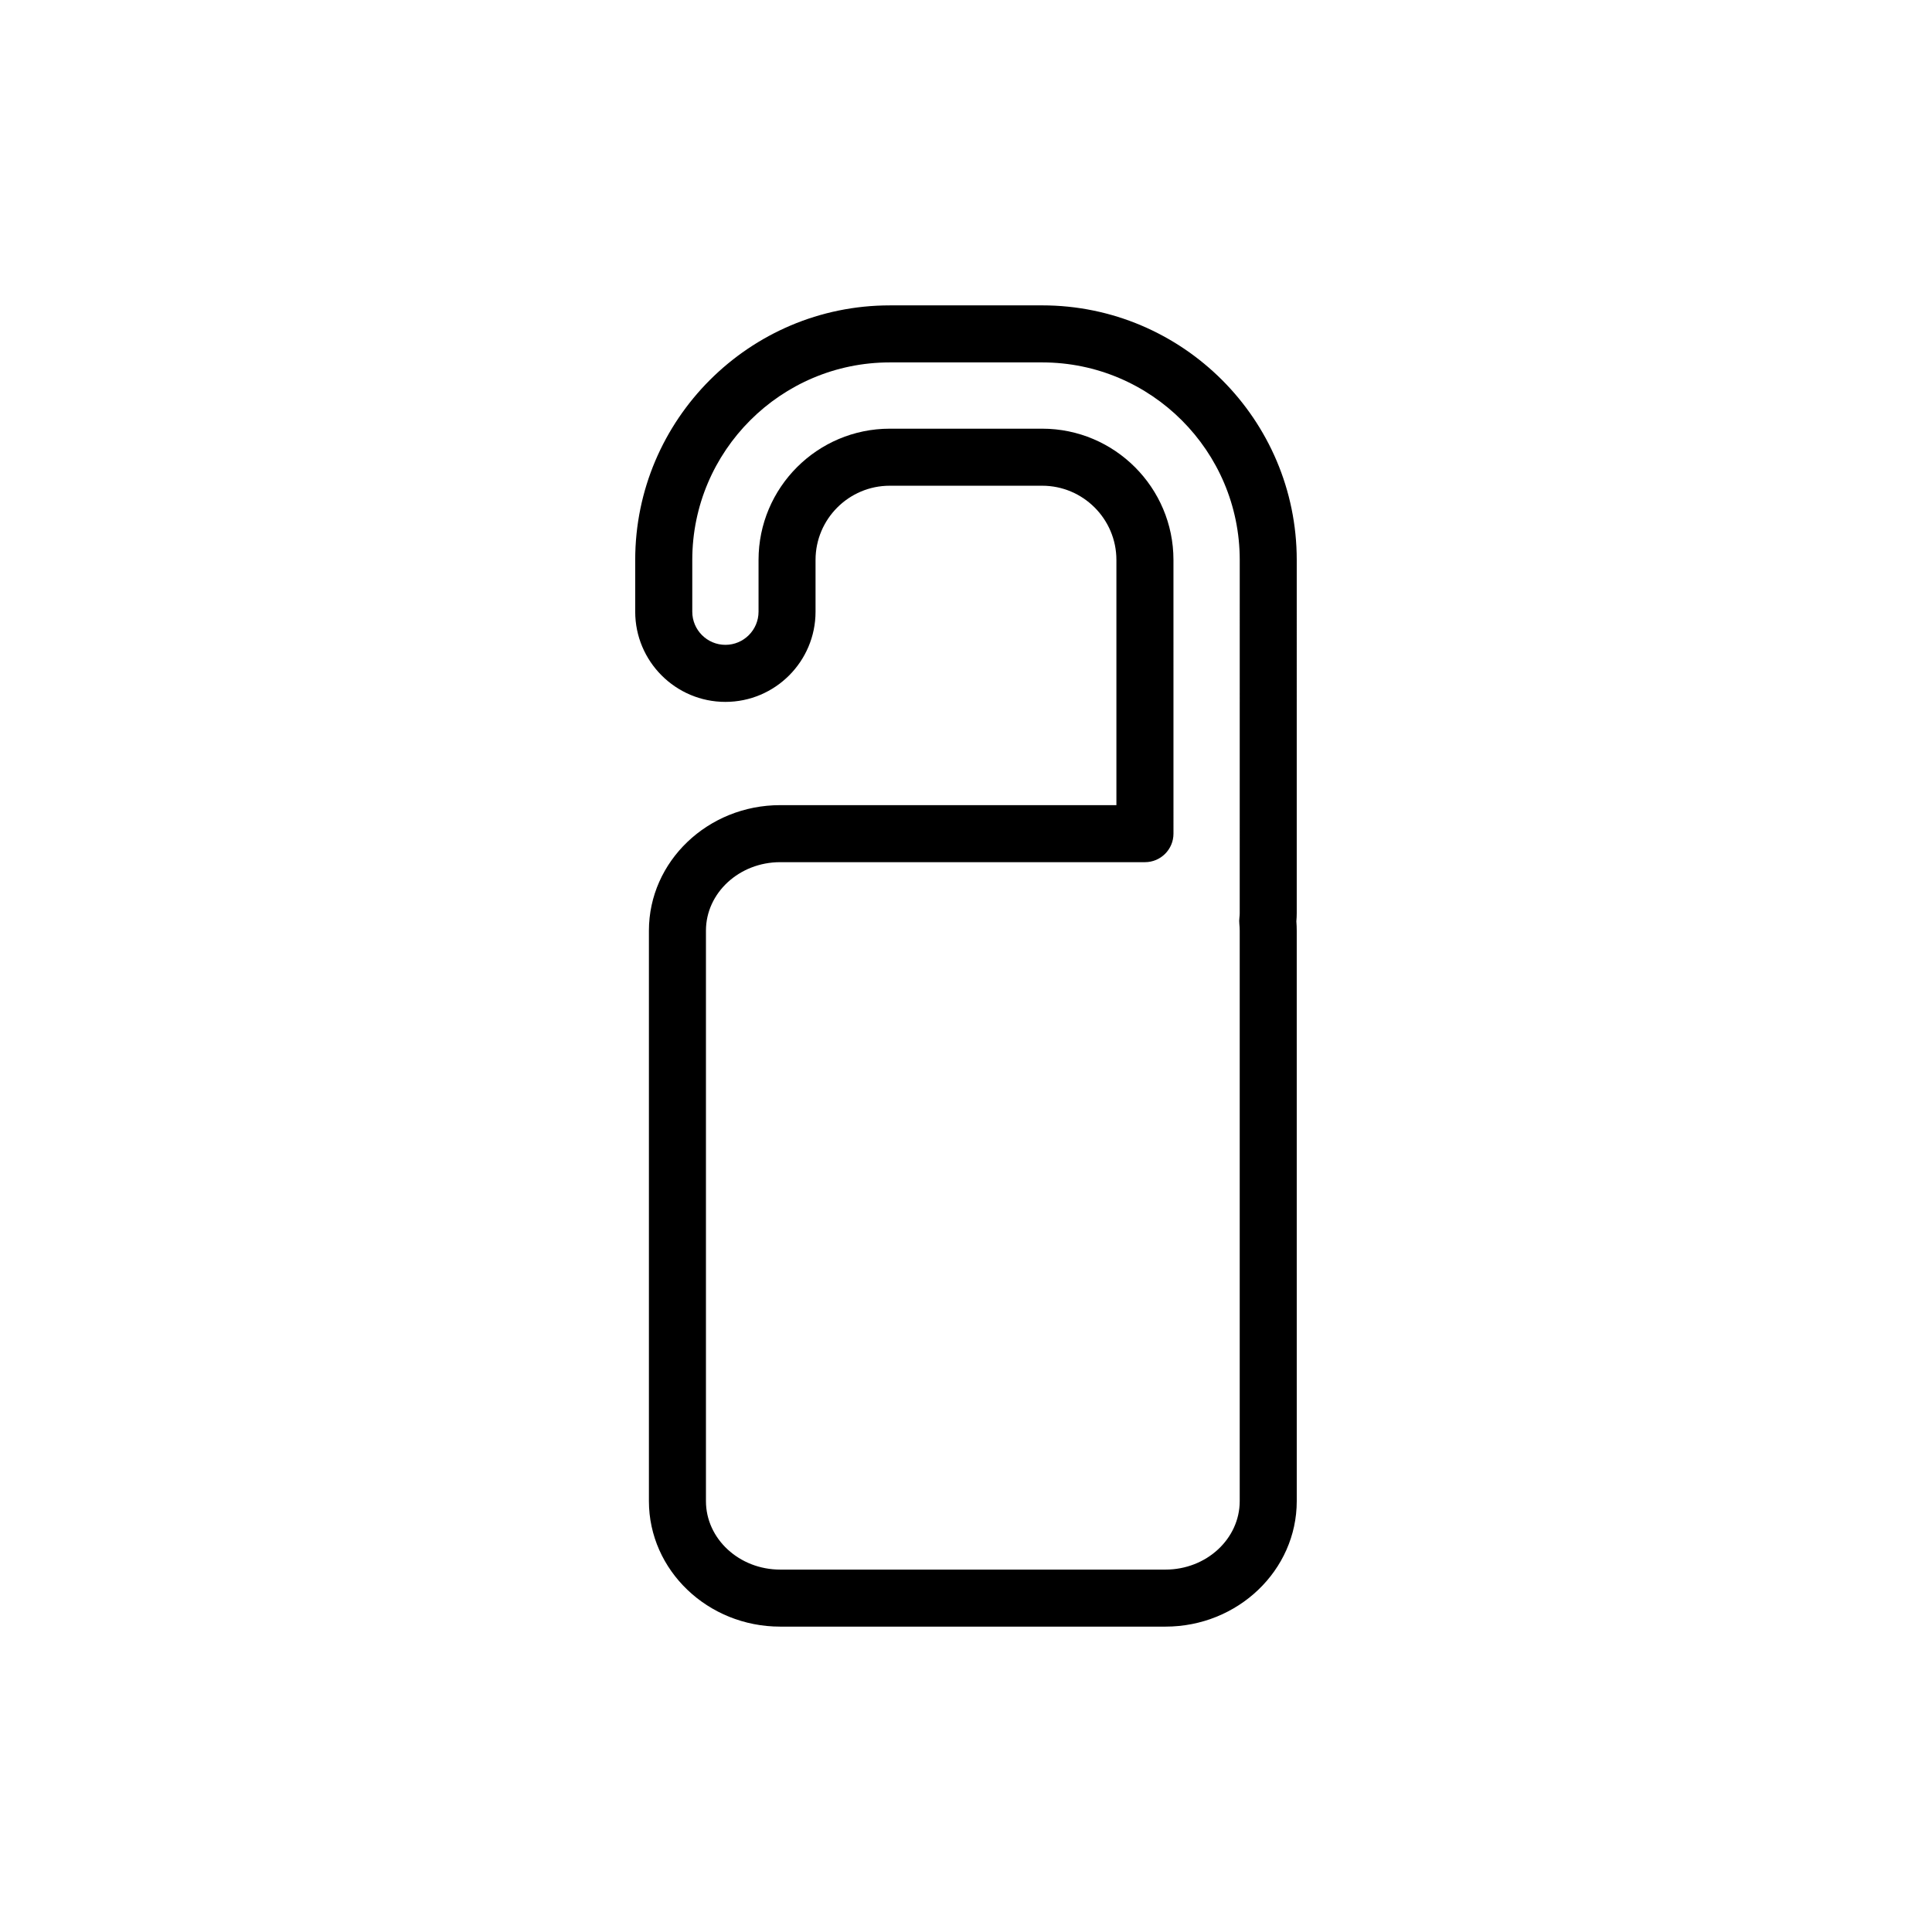 <?xml version="1.0" encoding="UTF-8"?>
<!-- Uploaded to: SVG Repo, www.svgrepo.com, Generator: SVG Repo Mixer Tools -->
<svg fill="#000000" width="800px" height="800px" version="1.1" viewBox="144 144 512 512" xmlns="http://www.w3.org/2000/svg">
 <path d="m487.65 292.39c0-37.199-30.266-67.465-67.465-67.465l-40.383 0.004c-37.199 0-67.465 30.266-67.465 67.465v13.719c0 13.176 10.719 23.895 23.895 23.895s23.895-10.719 23.895-23.895v-13.719c0-10.848 8.824-19.672 19.672-19.672h40.387c10.848 0 19.672 8.824 19.672 19.672v64.98l-89.105-0.004c-19.184 0-34.785 14.922-34.785 33.266v151.17c0 18.344 15.605 33.266 34.785 33.266h102.11c19.184 0 34.789-14.922 34.789-33.266l-0.004-151.17c0-0.824-0.031-1.656-0.098-2.484 0.066-0.719 0.098-1.43 0.098-2.121zm-15.113 93.645c0 0.352-0.023 0.719-0.074 1.117-0.074 0.574-0.078 1.156-0.02 1.734 0.062 0.582 0.094 1.172 0.094 1.75v151.17c0 10.008-8.824 18.152-19.672 18.152h-102.11c-10.848 0-19.672-8.145-19.672-18.152v-151.17c0-10.008 8.824-18.152 19.672-18.152h96.668c4.172 0 7.559-3.383 7.559-7.559l-0.004-72.535c0-19.184-15.605-34.785-34.785-34.785h-40.387c-19.184 0-34.785 15.605-34.785 34.785v13.719c0 4.84-3.938 8.781-8.781 8.781-4.84 0-8.781-3.938-8.781-8.781v-13.719c0-28.863 23.484-52.348 52.348-52.348h40.387c28.867 0 52.348 23.484 52.348 52.348z"/>
</svg>